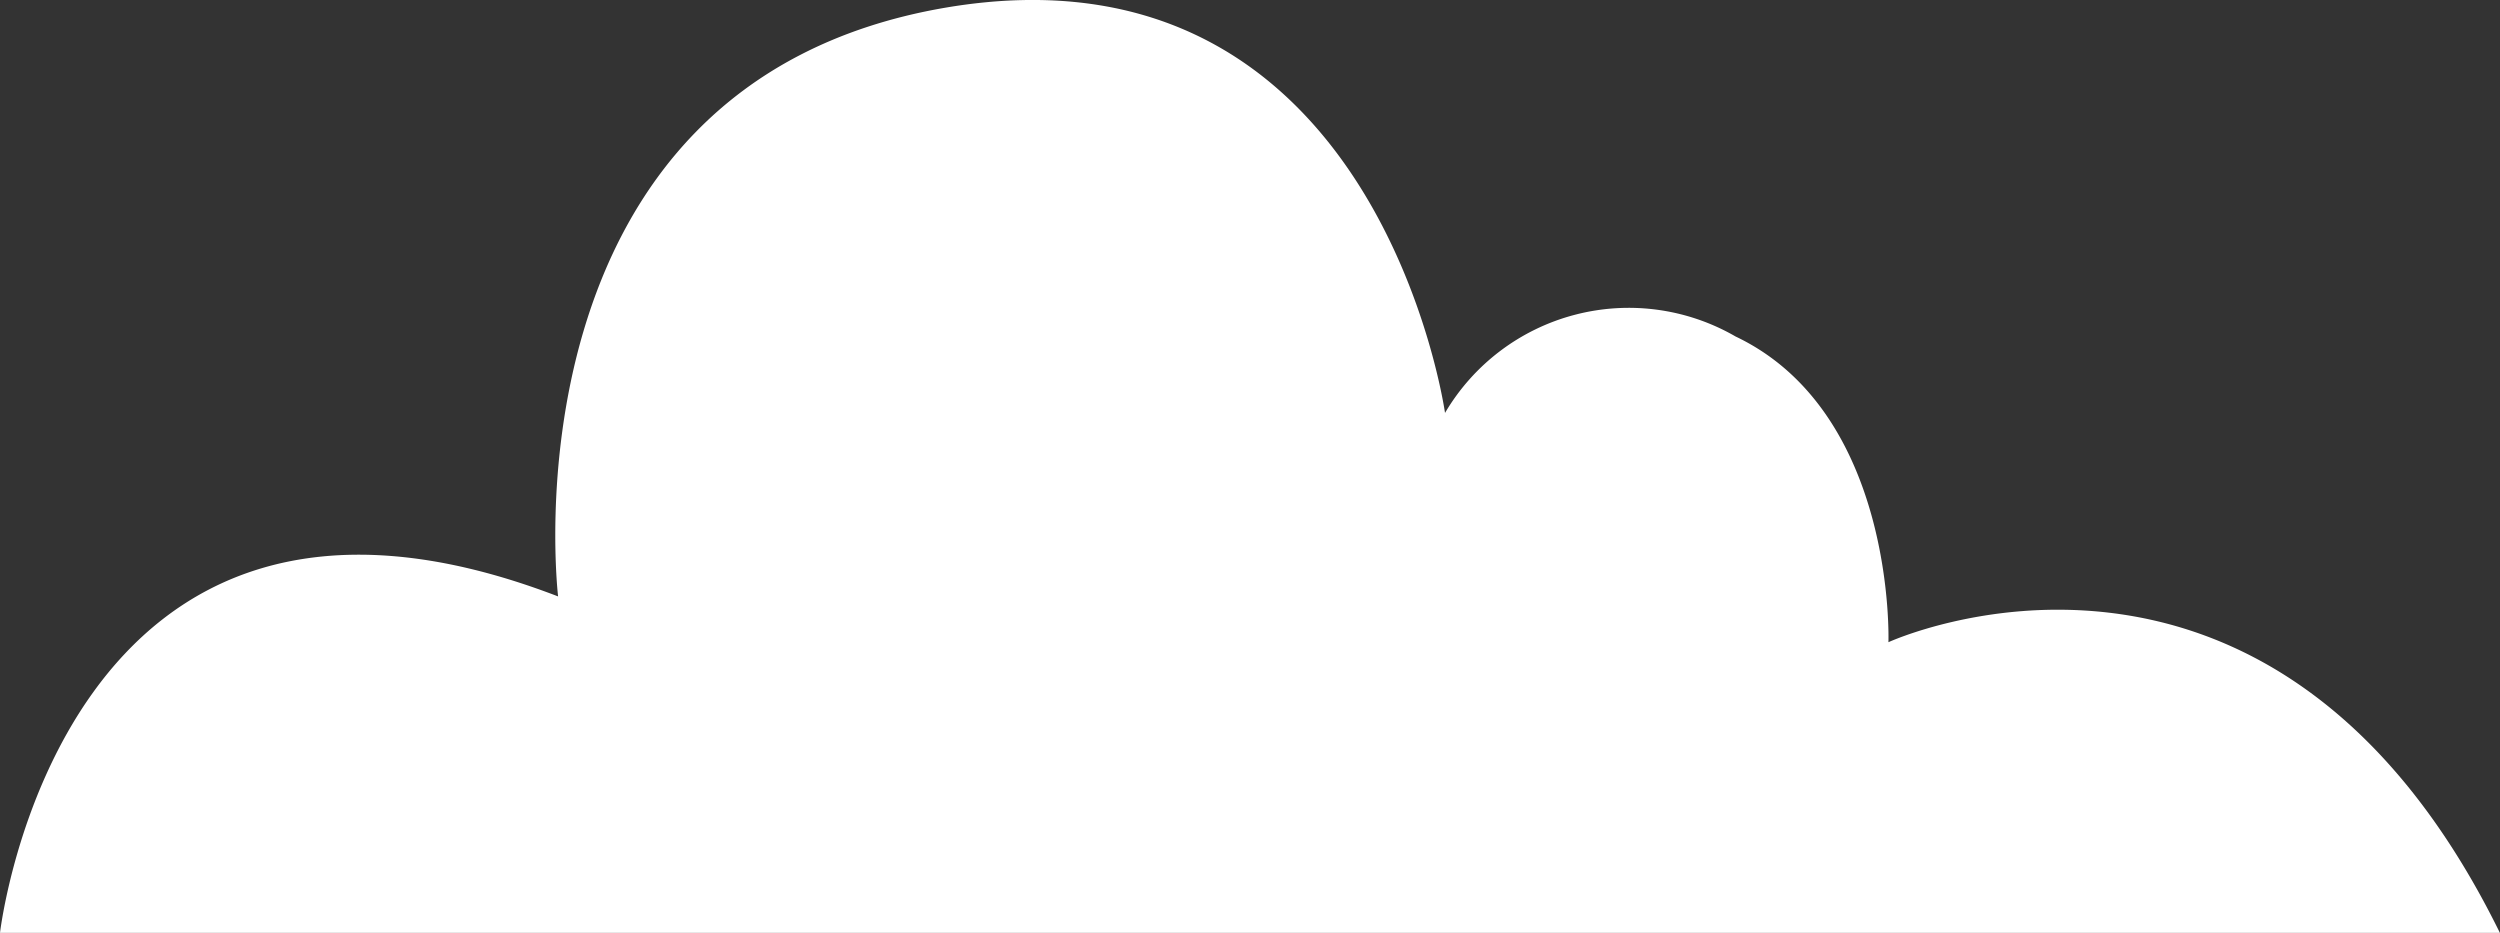 <svg xmlns="http://www.w3.org/2000/svg" width="35.164" height="13.121" viewBox="0 0 35.164 13.121">
  <rect x="0" y="0" width="35.164" height="13.121" fill="#333333" stroke="none"/>
  <path id="Path_3168" data-name="Path 3168" d="M512.711,26.866H477.547s.86-7.42,7.85-4.732c0,0-.86-7.2,5.448-8.281,6.082-1.036,7.027,5.7,7.027,5.7a3,3,0,0,1,4.087-1.075c2.259,1.075,2.15,4.3,2.15,4.3s5.377-2.473,8.6,4.087" transform="translate(-477.547 -13.745)" fill="#fff"/>
</svg>
